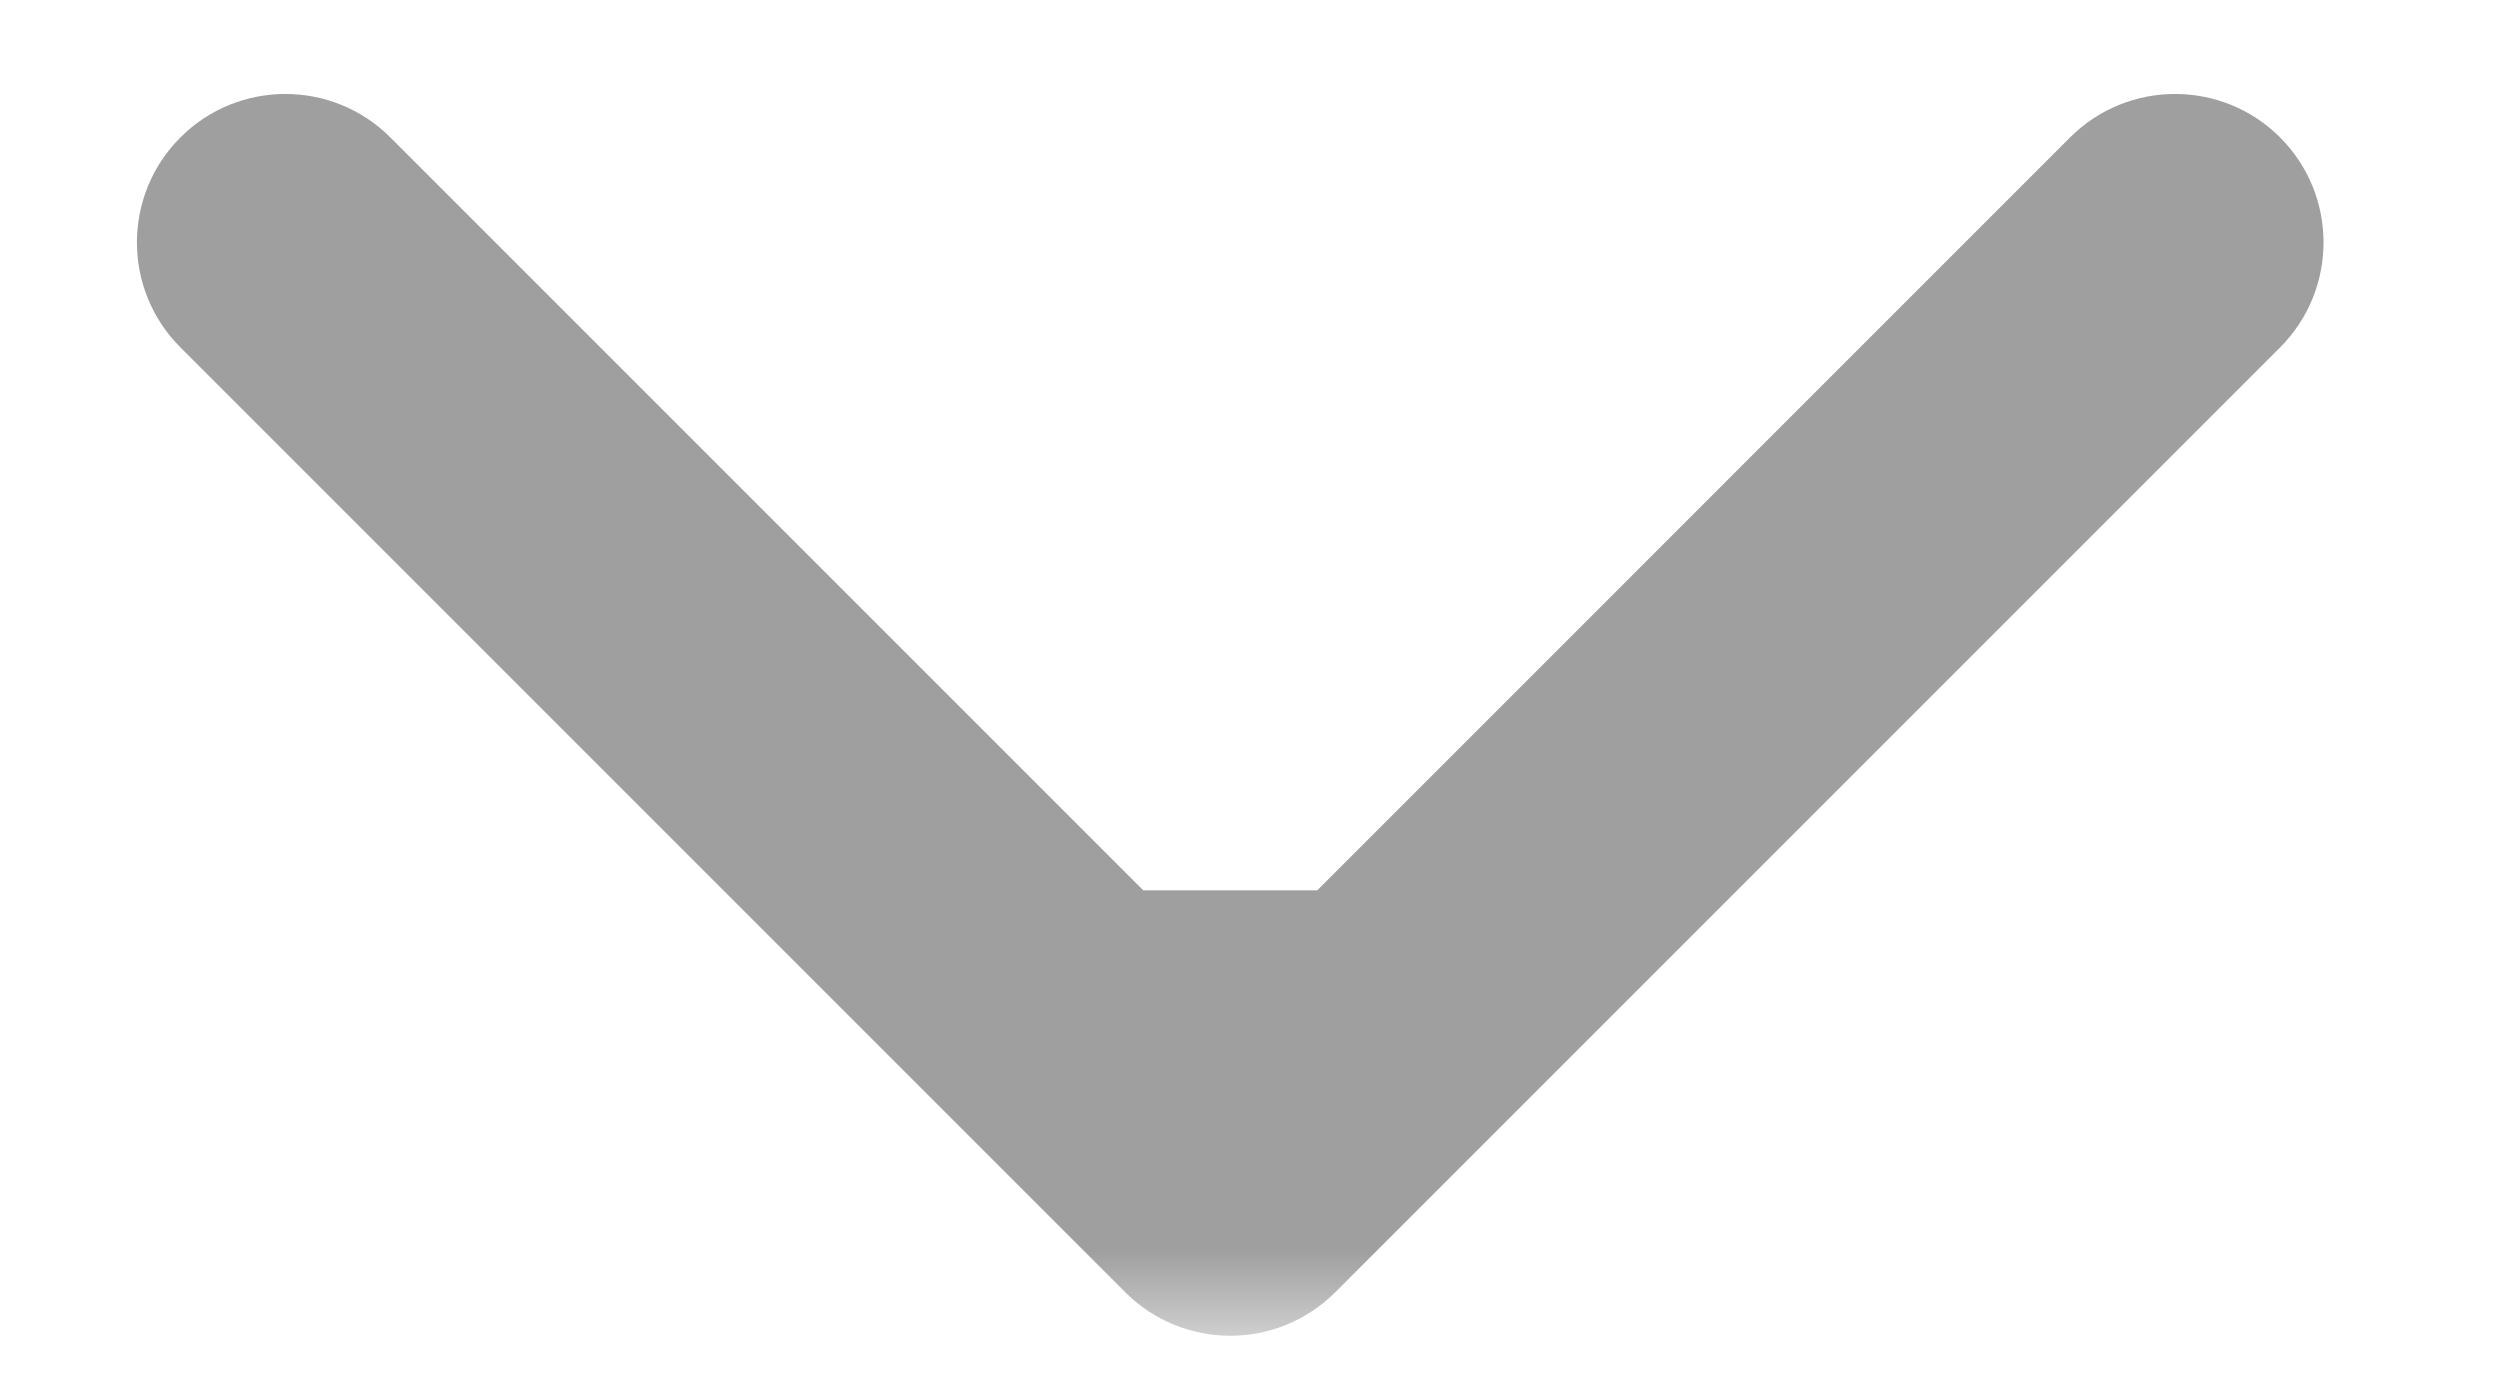 <?xml version="1.0" encoding="UTF-8"?> <svg xmlns="http://www.w3.org/2000/svg" width="29" height="16" viewBox="0 0 29 16" fill="none"><mask id="mask0_4107_86" style="mask-type:luminance" maskUnits="userSpaceOnUse" x="0" y="0" width="29" height="16"><path d="M28.055 15.5L28.055 0L0.499 0L0.499 15.5L28.055 15.5Z" fill="white"></path></mask><g mask="url(#mask0_4107_86)"><path d="M13.053 14.99C13.726 15.663 14.816 15.663 15.489 14.99L26.449 4.03C27.121 3.357 27.121 2.267 26.449 1.594C25.776 0.922 24.686 0.922 24.013 1.594L14.271 11.337L4.528 1.594C3.856 0.922 2.765 0.922 2.093 1.594C1.42 2.267 1.42 3.357 2.093 4.03L13.053 14.99ZM12.549 10.328V13.772L15.993 13.772V10.328L12.549 10.328Z" fill="#9F9F9F"></path></g></svg> 